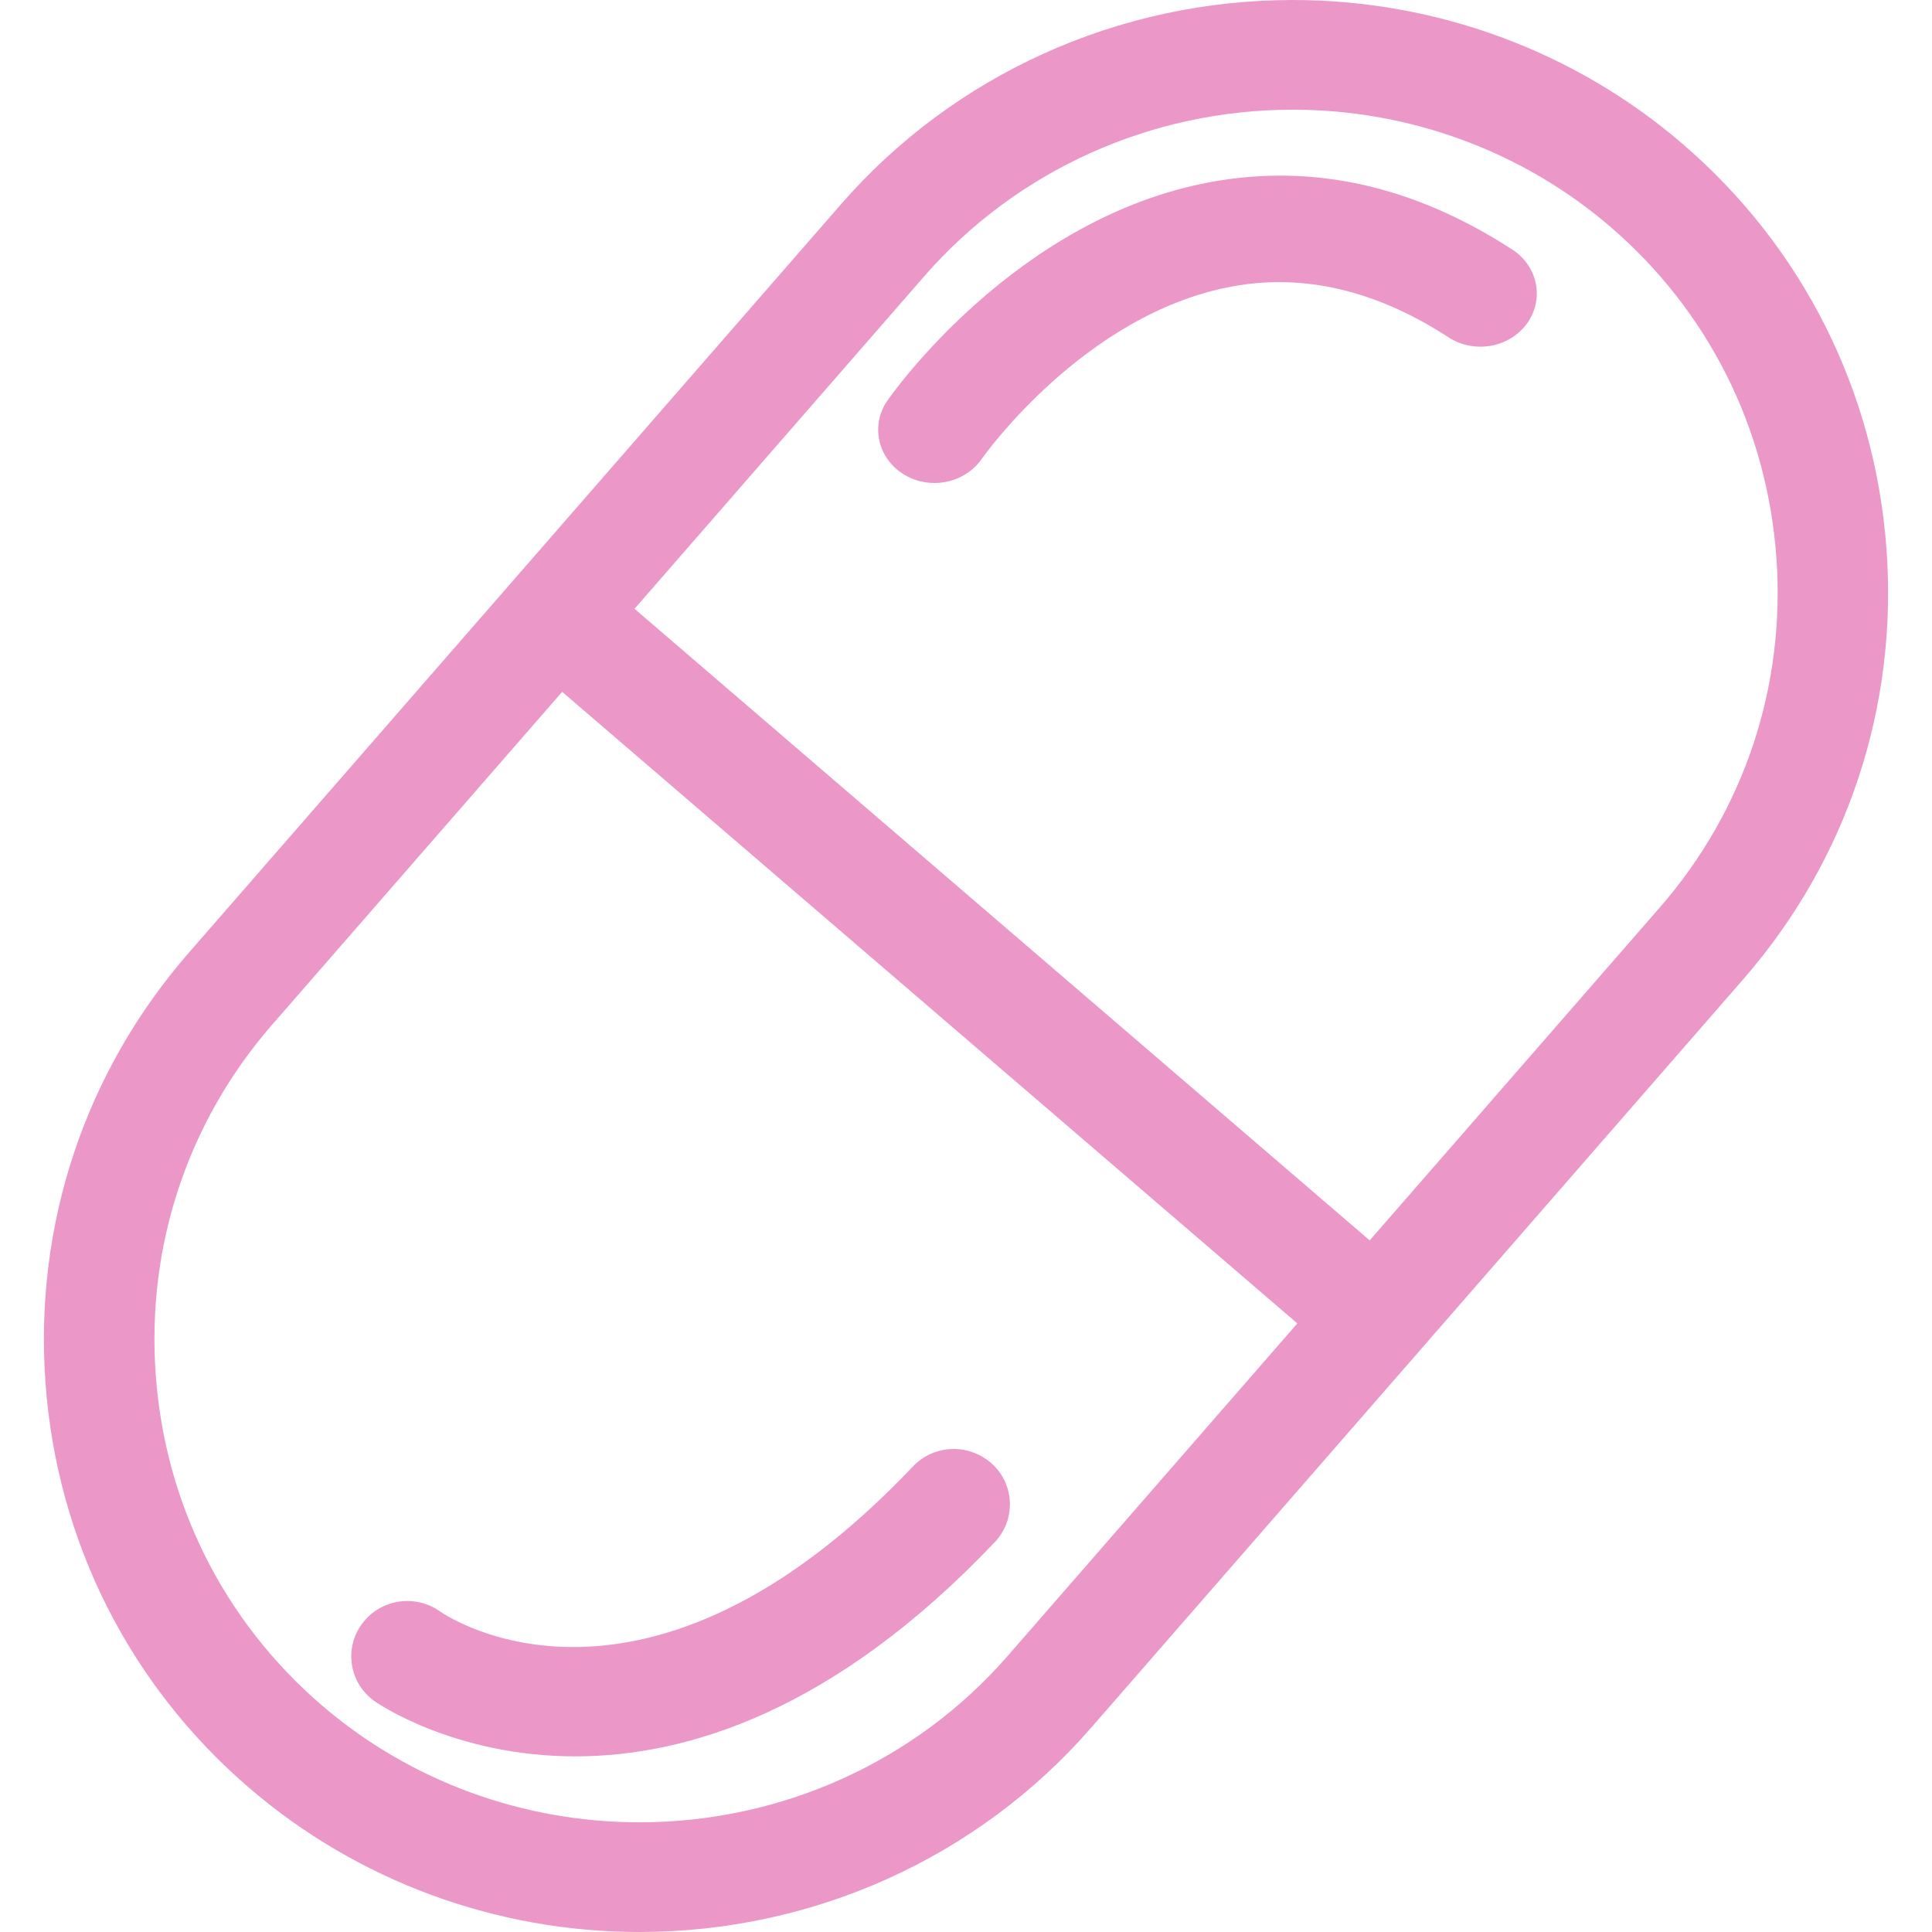 <svg width="44" height="44" viewBox="0 0 44 44" fill="none" xmlns="http://www.w3.org/2000/svg">
<path d="M38.317 3.275C35.861 1.162 32.709 0 29.443 0C25.478 0 21.727 1.696 19.153 4.652L4.299 21.699C1.934 24.412 0.775 27.892 1.036 31.494C1.298 35.097 2.948 38.377 5.683 40.725C8.141 42.836 11.294 44 14.559 44C18.524 44 22.273 42.306 24.847 39.351L39.7 22.304C42.068 19.588 43.225 16.108 42.964 12.506C42.702 8.903 41.051 5.623 38.317 3.275ZM22.947 37.715C20.851 40.12 17.795 41.502 14.562 41.502C11.897 41.502 9.331 40.557 7.331 38.839C5.104 36.925 3.761 34.255 3.547 31.314C3.333 28.379 4.274 25.544 6.201 23.333L12.803 15.756L29.546 30.14L22.947 37.715ZM37.801 20.667L31.194 28.249L14.451 13.865L21.055 6.285C23.154 3.88 26.21 2.498 29.443 2.498C32.103 2.498 34.671 3.445 36.671 5.161C38.898 7.075 40.241 9.745 40.455 12.686C40.669 15.621 39.728 18.456 37.801 20.667Z" fill="#EB98C8"/>
<path d="M22.596 33.34C22.078 32.867 21.274 32.889 20.791 33.398C14.705 39.816 10.226 36.84 10.025 36.702C9.456 36.296 8.665 36.417 8.249 36.976C7.83 37.536 7.953 38.327 8.522 38.737C8.555 38.763 10.321 40 13.105 40C15.629 40 18.99 38.982 22.655 35.122C23.137 34.613 23.111 33.816 22.596 33.34Z" fill="#EB98C8"/>
<path d="M27.563 4.148C23.135 4.967 20.327 8.955 20.209 9.125C19.822 9.684 19.988 10.435 20.579 10.801C20.797 10.937 21.041 11 21.282 11C21.7 11 22.111 10.806 22.358 10.452C22.381 10.418 24.68 7.15 28.056 6.525C29.685 6.222 31.346 6.612 32.986 7.681C33.569 8.059 34.367 7.925 34.772 7.373C35.175 6.821 35.029 6.067 34.446 5.687C32.213 4.235 29.903 3.714 27.563 4.148Z" fill="#EB98C8"/>
</svg>
